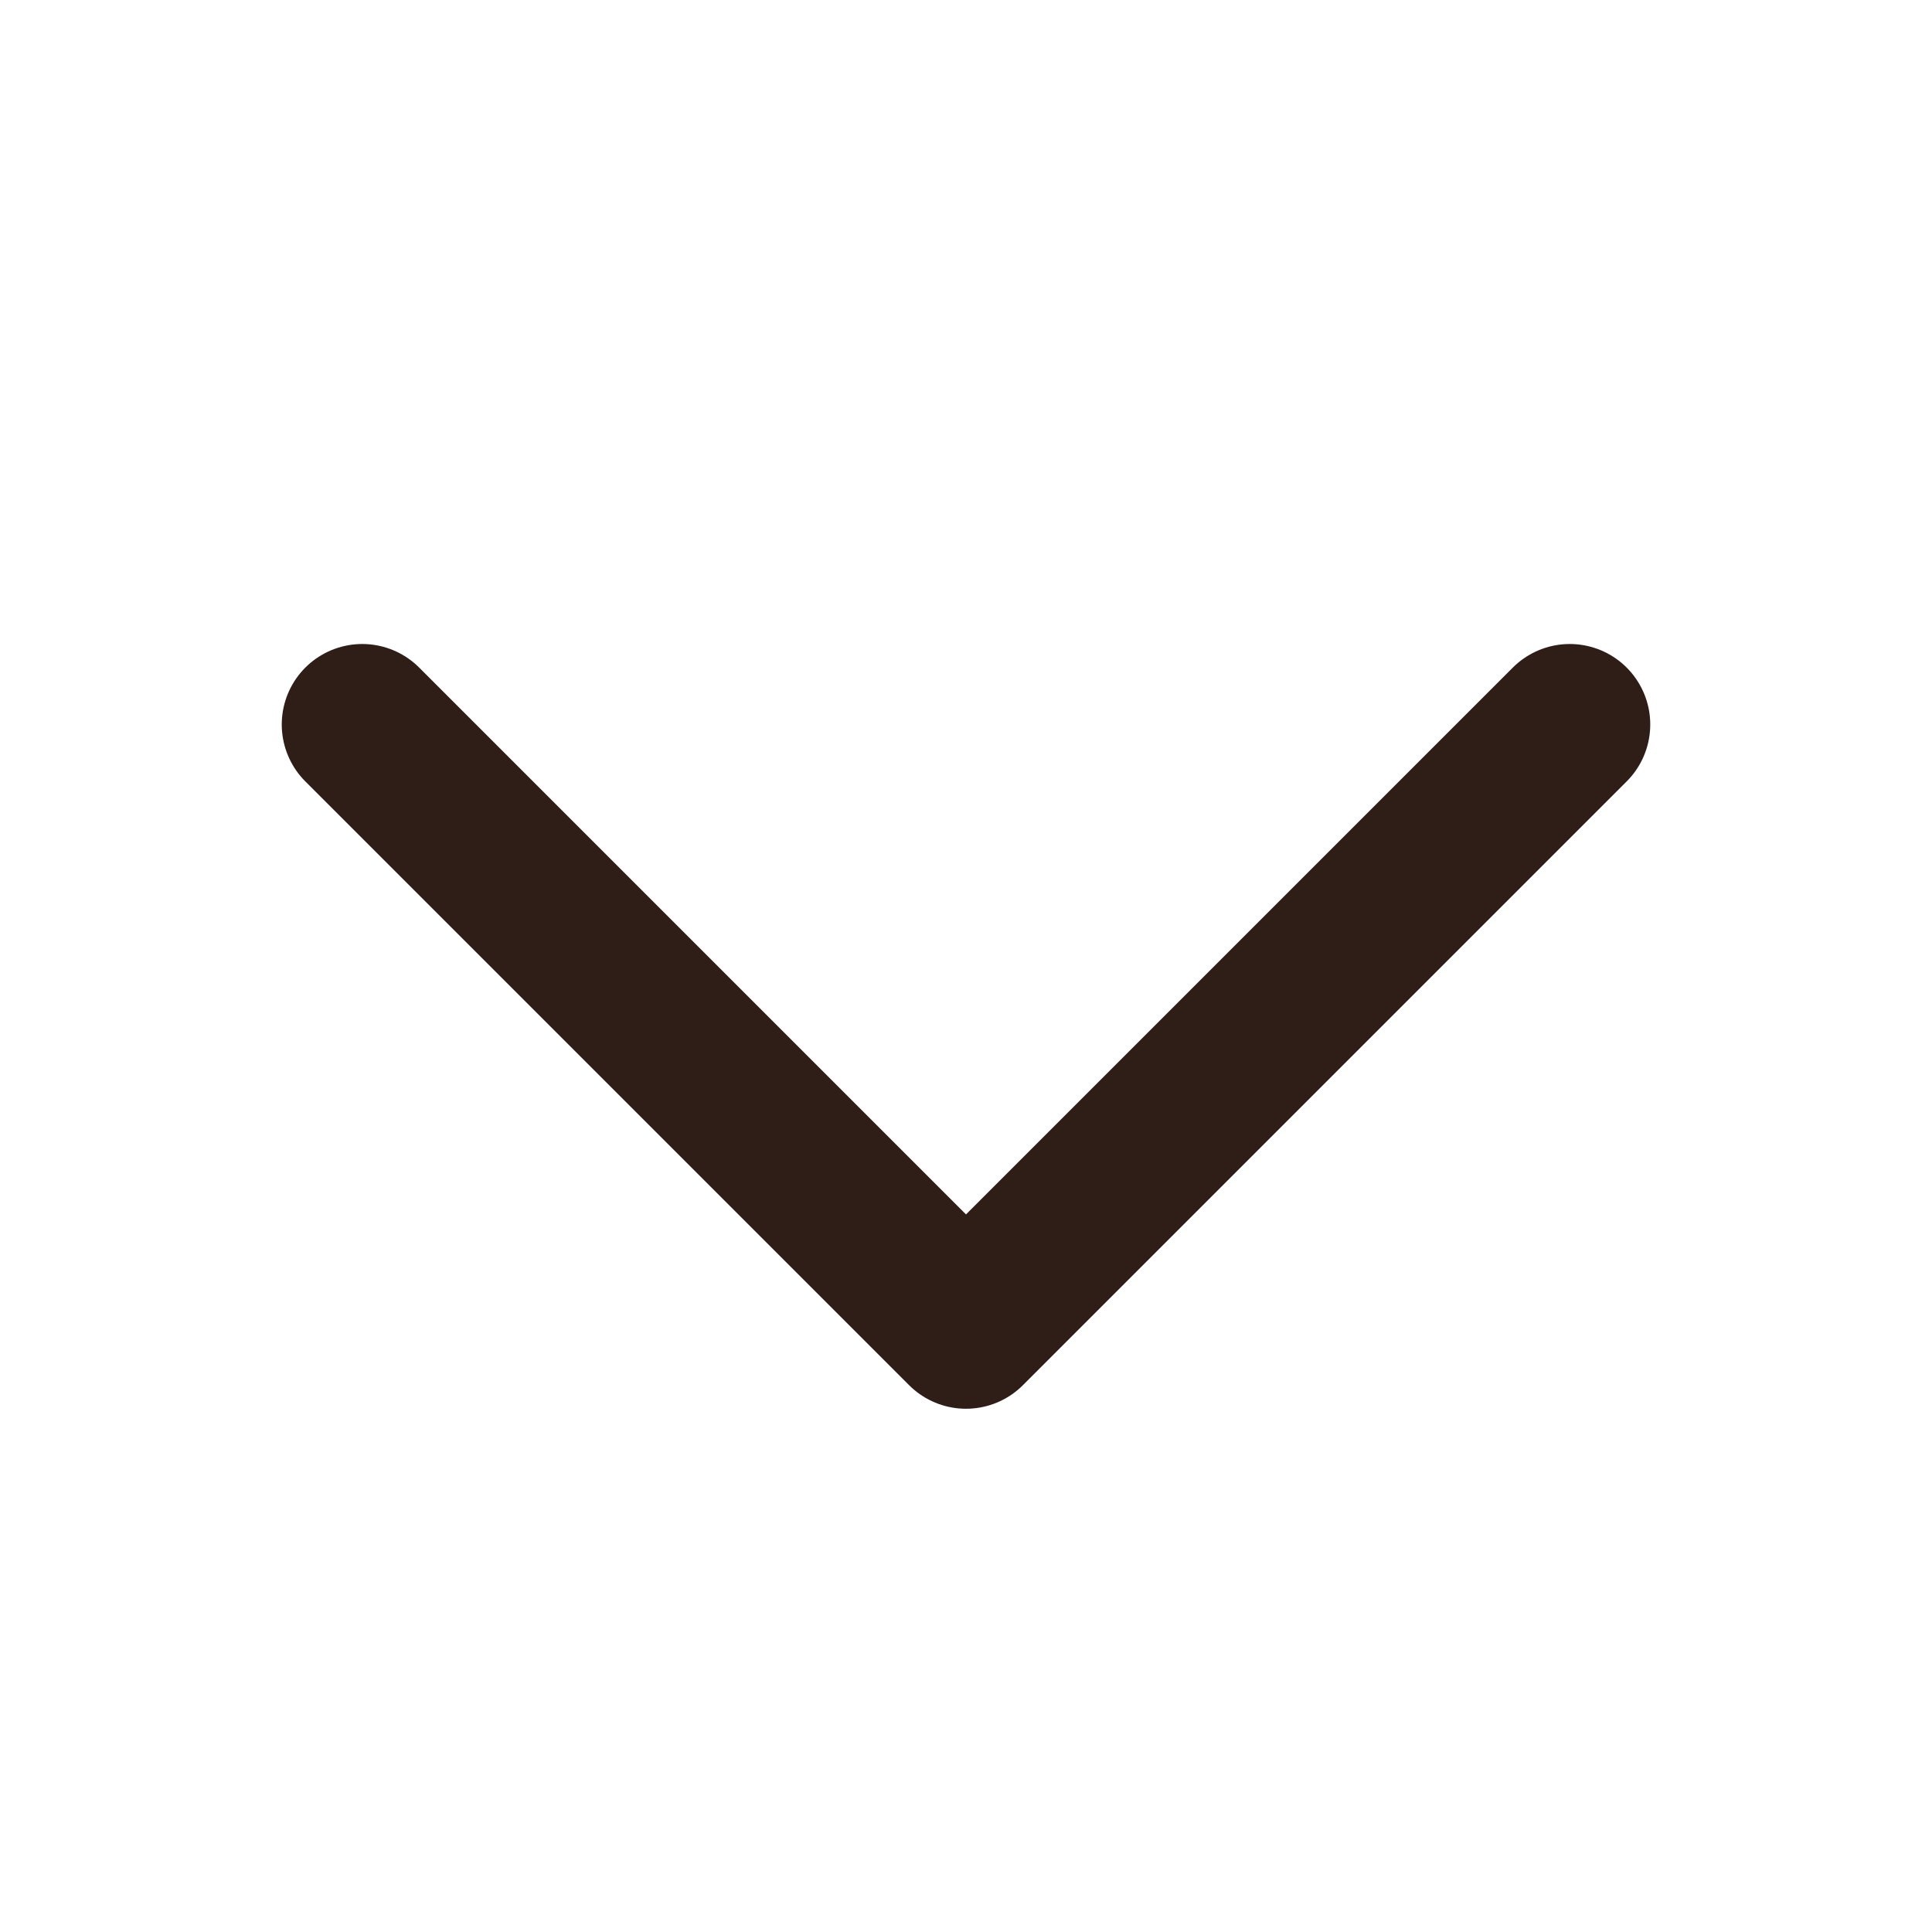 <svg xmlns="http://www.w3.org/2000/svg" width="24" height="24" viewBox="0 0 24 24" fill="none"><path d="M19.5 9L12 16.5L4.5 9" stroke="#2F1E17" stroke-width="2" stroke-linecap="round" stroke-linejoin="round"></path></svg>